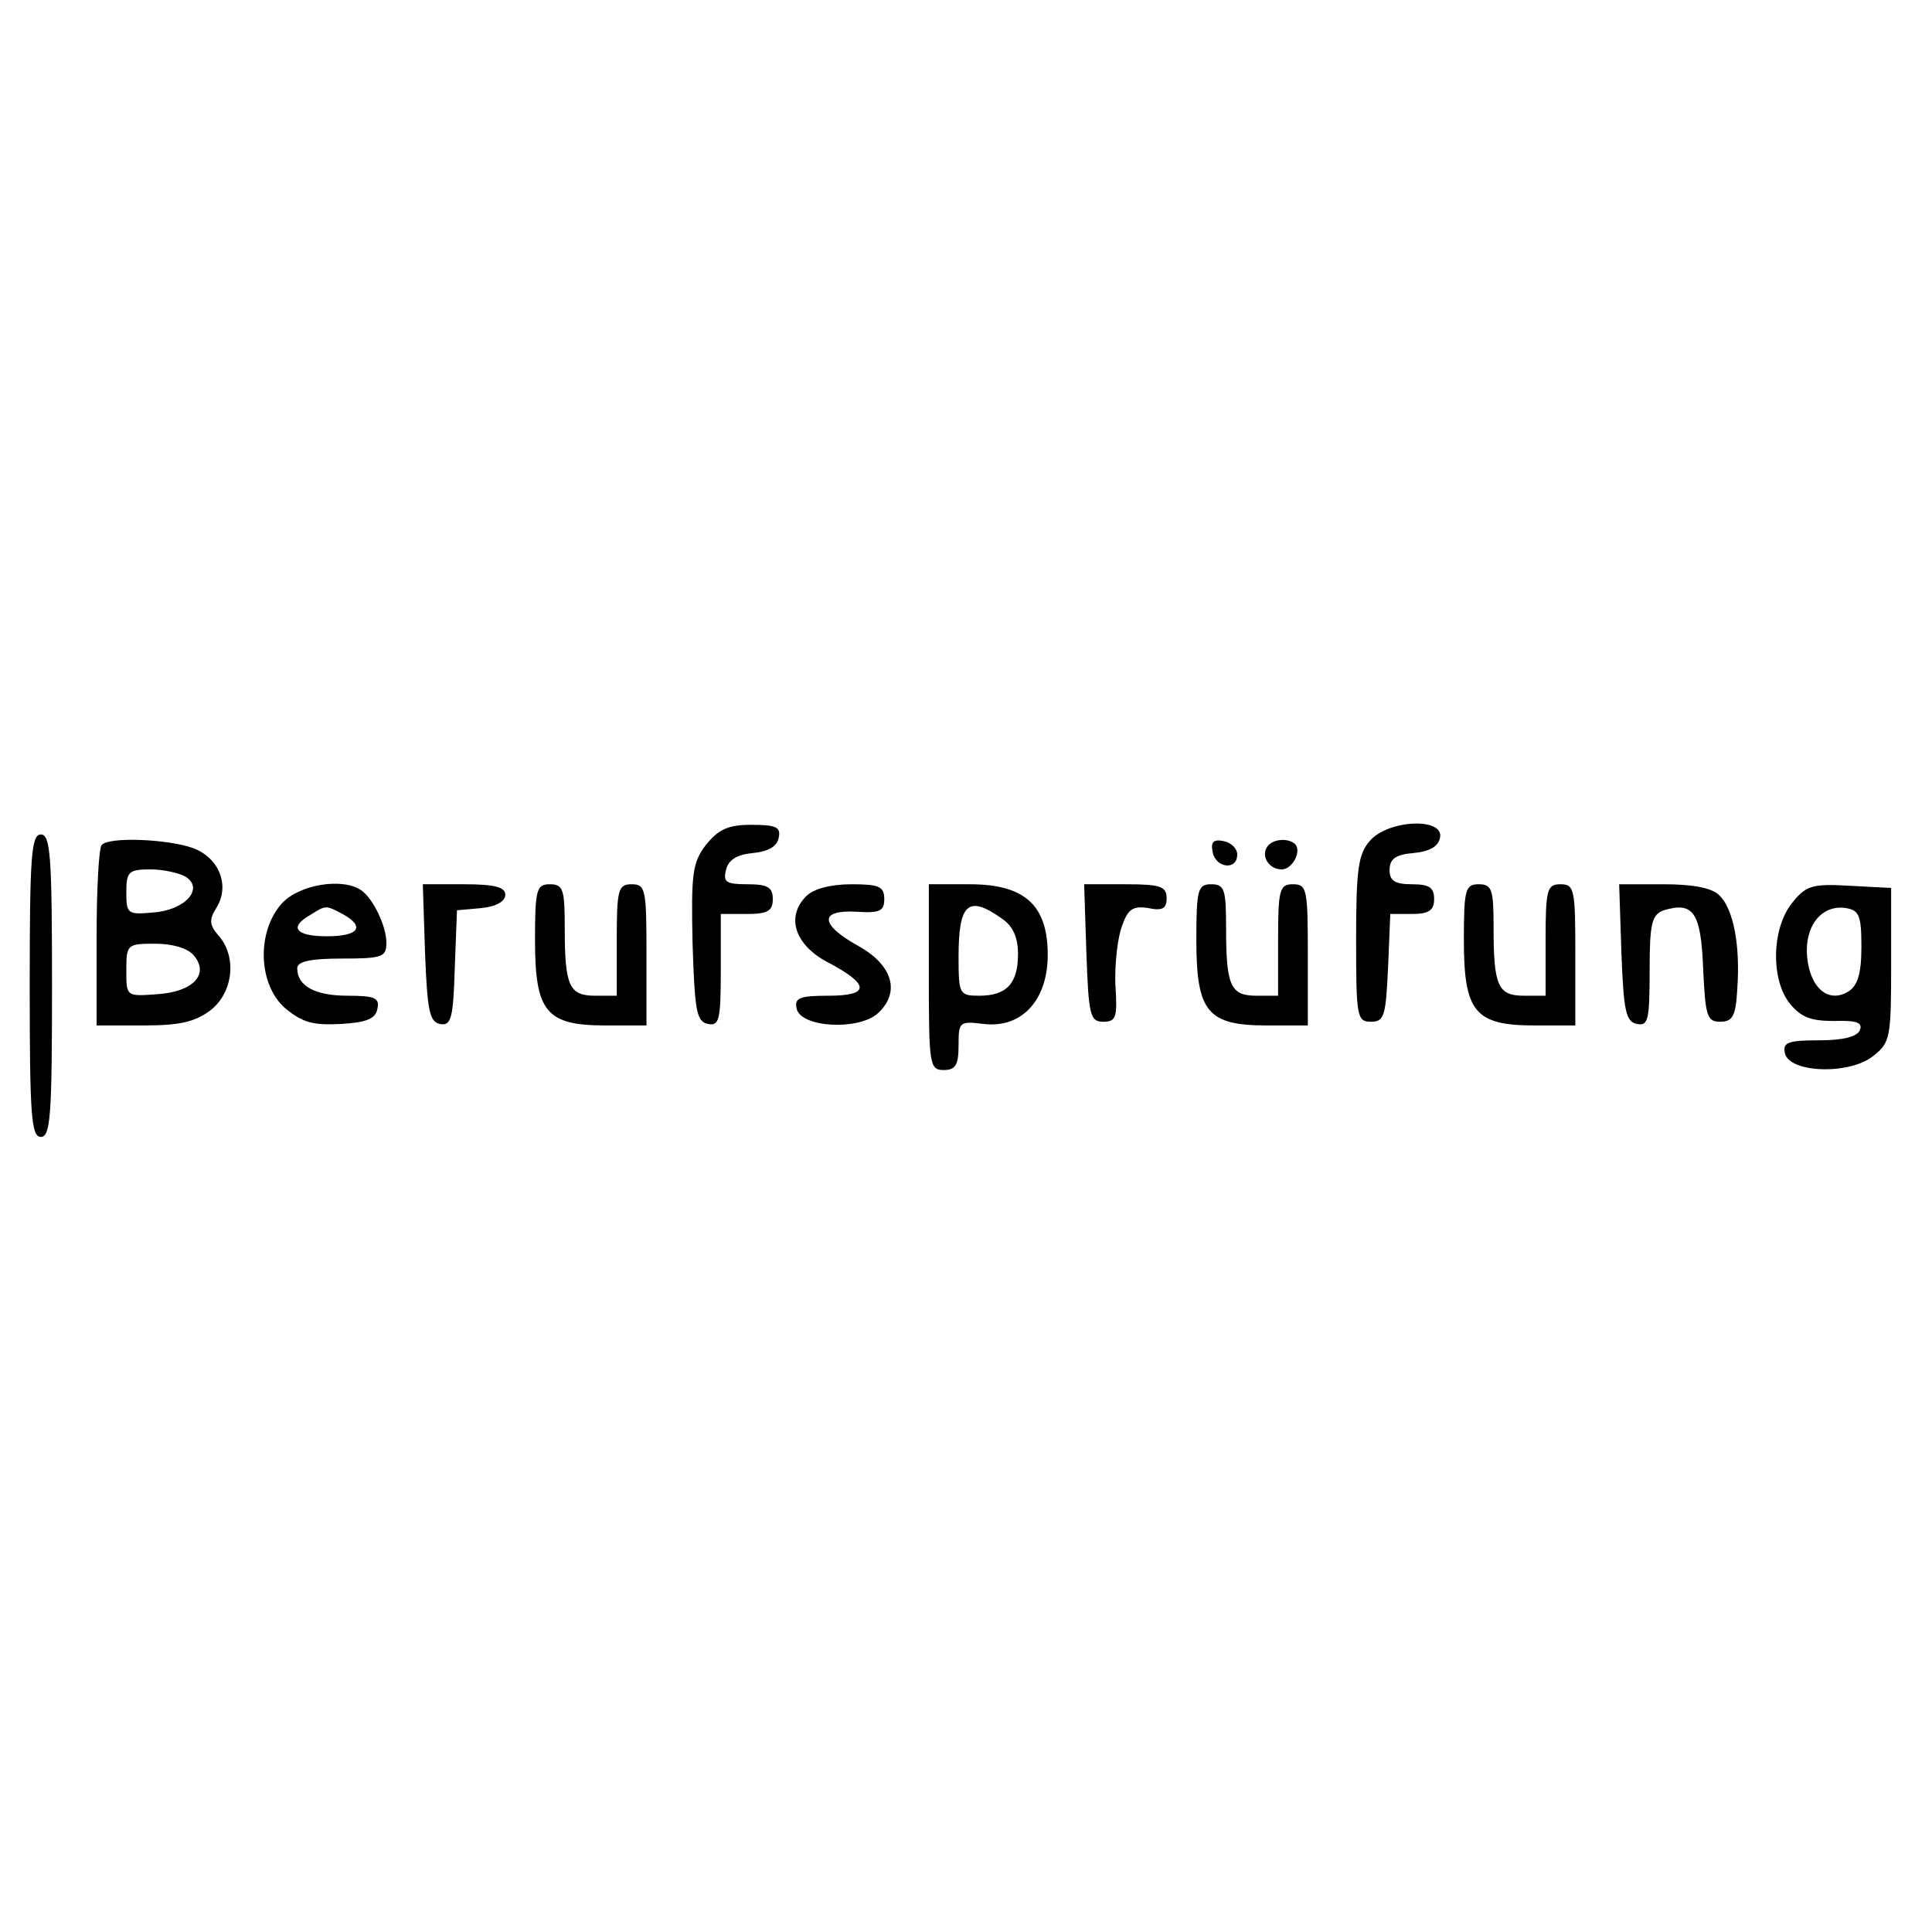 <?xml version="1.0" standalone="no"?>
<!DOCTYPE svg PUBLIC "-//W3C//DTD SVG 20010904//EN"
 "http://www.w3.org/TR/2001/REC-SVG-20010904/DTD/svg10.dtd">
<svg version="1.0" xmlns="http://www.w3.org/2000/svg"
 width="260pt" height="260pt" viewBox="0 0 260 260"
 preserveAspectRatio="xMidYMid meet">
<g transform="translate(0,260) scale(0.1,-0.1)"
fill="#000000" stroke="none">
<path d="M950 1463 c-18 -24 -20 -37 -18 -132 3 -91 5 -106 21 -109 15 -3 17
6 17 72 l0 76 35 0 c28 0 35 4 35 20 0 16 -7 20 -34 20 -29 0 -33 3 -29 19 3
14 15 21 36 23 21 2 33 9 35 21 3 14 -4 17 -37 17 -31 0 -44 -6 -61 -27z"/>
<path d="M1844 1469 c-16 -18 -19 -37 -19 -133 0 -104 1 -111 20 -111 18 0 20
8 23 73 l3 72 29 0 c23 0 30 5 30 20 0 16 -7 20 -30 20 -23 0 -30 5 -30 19 0
15 8 21 32 23 22 2 34 9 36 21 5 27 -69 24 -94 -4z"/>
<path d="M40 1273 c0 -174 2 -203 15 -203 13 0 15 29 15 203 0 174 -2 204 -15
204 -13 0 -15 -30 -15 -204z"/>
<path d="M137 1463 c-4 -3 -7 -60 -7 -125 l0 -118 64 0 c49 0 69 5 90 21 30
24 35 72 10 100 -12 14 -13 21 -3 37 19 30 4 68 -32 81 -35 12 -112 15 -122 4z
m113 -43 c25 -16 -1 -45 -44 -48 -34 -3 -36 -2 -36 27 0 28 3 31 33 31 17 0
39 -5 47 -10z m11 -106 c21 -25 -1 -49 -50 -52 -41 -3 -41 -3 -41 32 0 35 1
36 39 36 23 0 44 -6 52 -16z"/>
<path d="M1632 1453 c4 -21 33 -25 33 -3 0 8 -8 16 -18 18 -14 3 -18 -1 -15
-15z"/>
<path d="M1705 1460 c-8 -13 3 -30 20 -30 14 0 27 24 18 34 -10 9 -31 7 -38
-4z"/>
<path d="M380 1385 c-35 -38 -33 -110 4 -142 23 -19 37 -23 75 -21 34 2 47 7
49 21 3 14 -4 17 -40 17 -44 0 -68 13 -68 37 0 9 17 13 60 13 54 0 60 2 60 21
0 23 -18 60 -34 71 -25 17 -82 8 -106 -17z m81 -15 c31 -17 22 -30 -21 -30
-42 0 -52 12 -22 29 21 13 20 13 43 1z"/>
<path d="M572 1318 c3 -78 6 -93 20 -96 15 -3 18 7 20 75 l3 78 33 3 c20 2 32
9 32 18 0 10 -14 14 -55 14 l-56 0 3 -92z"/>
<path d="M720 1335 c0 -97 15 -115 95 -115 l55 0 0 95 c0 88 -1 95 -20 95 -18
0 -20 -7 -20 -75 l0 -75 -29 0 c-35 0 -41 13 -41 91 0 52 -2 59 -20 59 -18 0
-20 -7 -20 -75z"/>
<path d="M1085 1394 c-28 -28 -15 -66 29 -89 57 -30 57 -45 1 -45 -39 0 -46
-3 -43 -17 5 -26 83 -30 109 -7 31 28 21 65 -26 91 -52 29 -53 49 -2 46 31 -2
37 1 37 17 0 17 -7 20 -44 20 -28 0 -51 -6 -61 -16z"/>
<path d="M1250 1285 c0 -118 1 -125 20 -125 16 0 20 7 20 33 0 32 1 33 34 29
51 -6 86 32 86 93 0 67 -31 95 -105 95 l-55 0 0 -125z m98 79 c15 -10 22 -25
22 -48 0 -39 -15 -56 -52 -56 -27 0 -28 2 -28 53 0 71 13 83 58 51z"/>
<path d="M1462 1318 c3 -85 5 -93 23 -93 17 0 19 6 16 50 -1 28 3 63 9 79 8
23 15 27 35 24 19 -4 25 -1 25 13 0 16 -8 19 -55 19 l-56 0 3 -92z"/>
<path d="M1610 1335 c0 -97 15 -115 95 -115 l55 0 0 95 c0 88 -1 95 -20 95
-18 0 -20 -7 -20 -75 l0 -75 -29 0 c-35 0 -41 13 -41 91 0 52 -2 59 -20 59
-18 0 -20 -7 -20 -75z"/>
<path d="M1970 1335 c0 -97 15 -115 95 -115 l55 0 0 95 c0 88 -1 95 -20 95
-18 0 -20 -7 -20 -75 l0 -75 -29 0 c-35 0 -41 13 -41 91 0 52 -2 59 -20 59
-18 0 -20 -7 -20 -75z"/>
<path d="M2182 1318 c3 -79 6 -93 21 -96 15 -3 17 5 17 72 0 64 3 75 19 81 40
12 50 -3 53 -78 3 -64 5 -72 23 -72 17 0 21 8 23 45 4 58 -5 106 -24 125 -10
10 -35 15 -75 15 l-60 0 3 -92z"/>
<path d="M2411 1384 c-27 -35 -28 -103 -2 -135 15 -18 28 -23 59 -23 30 1 39
-2 35 -12 -3 -9 -22 -14 -55 -14 -42 0 -49 -3 -46 -17 5 -27 87 -30 119 -4 23
18 24 25 24 123 l0 103 -56 3 c-51 3 -59 0 -78 -24z m94 -58 c0 -36 -5 -52
-17 -60 -27 -17 -52 4 -56 46 -4 41 19 71 52 66 18 -3 21 -10 21 -52z"/>
</g>
</svg>
